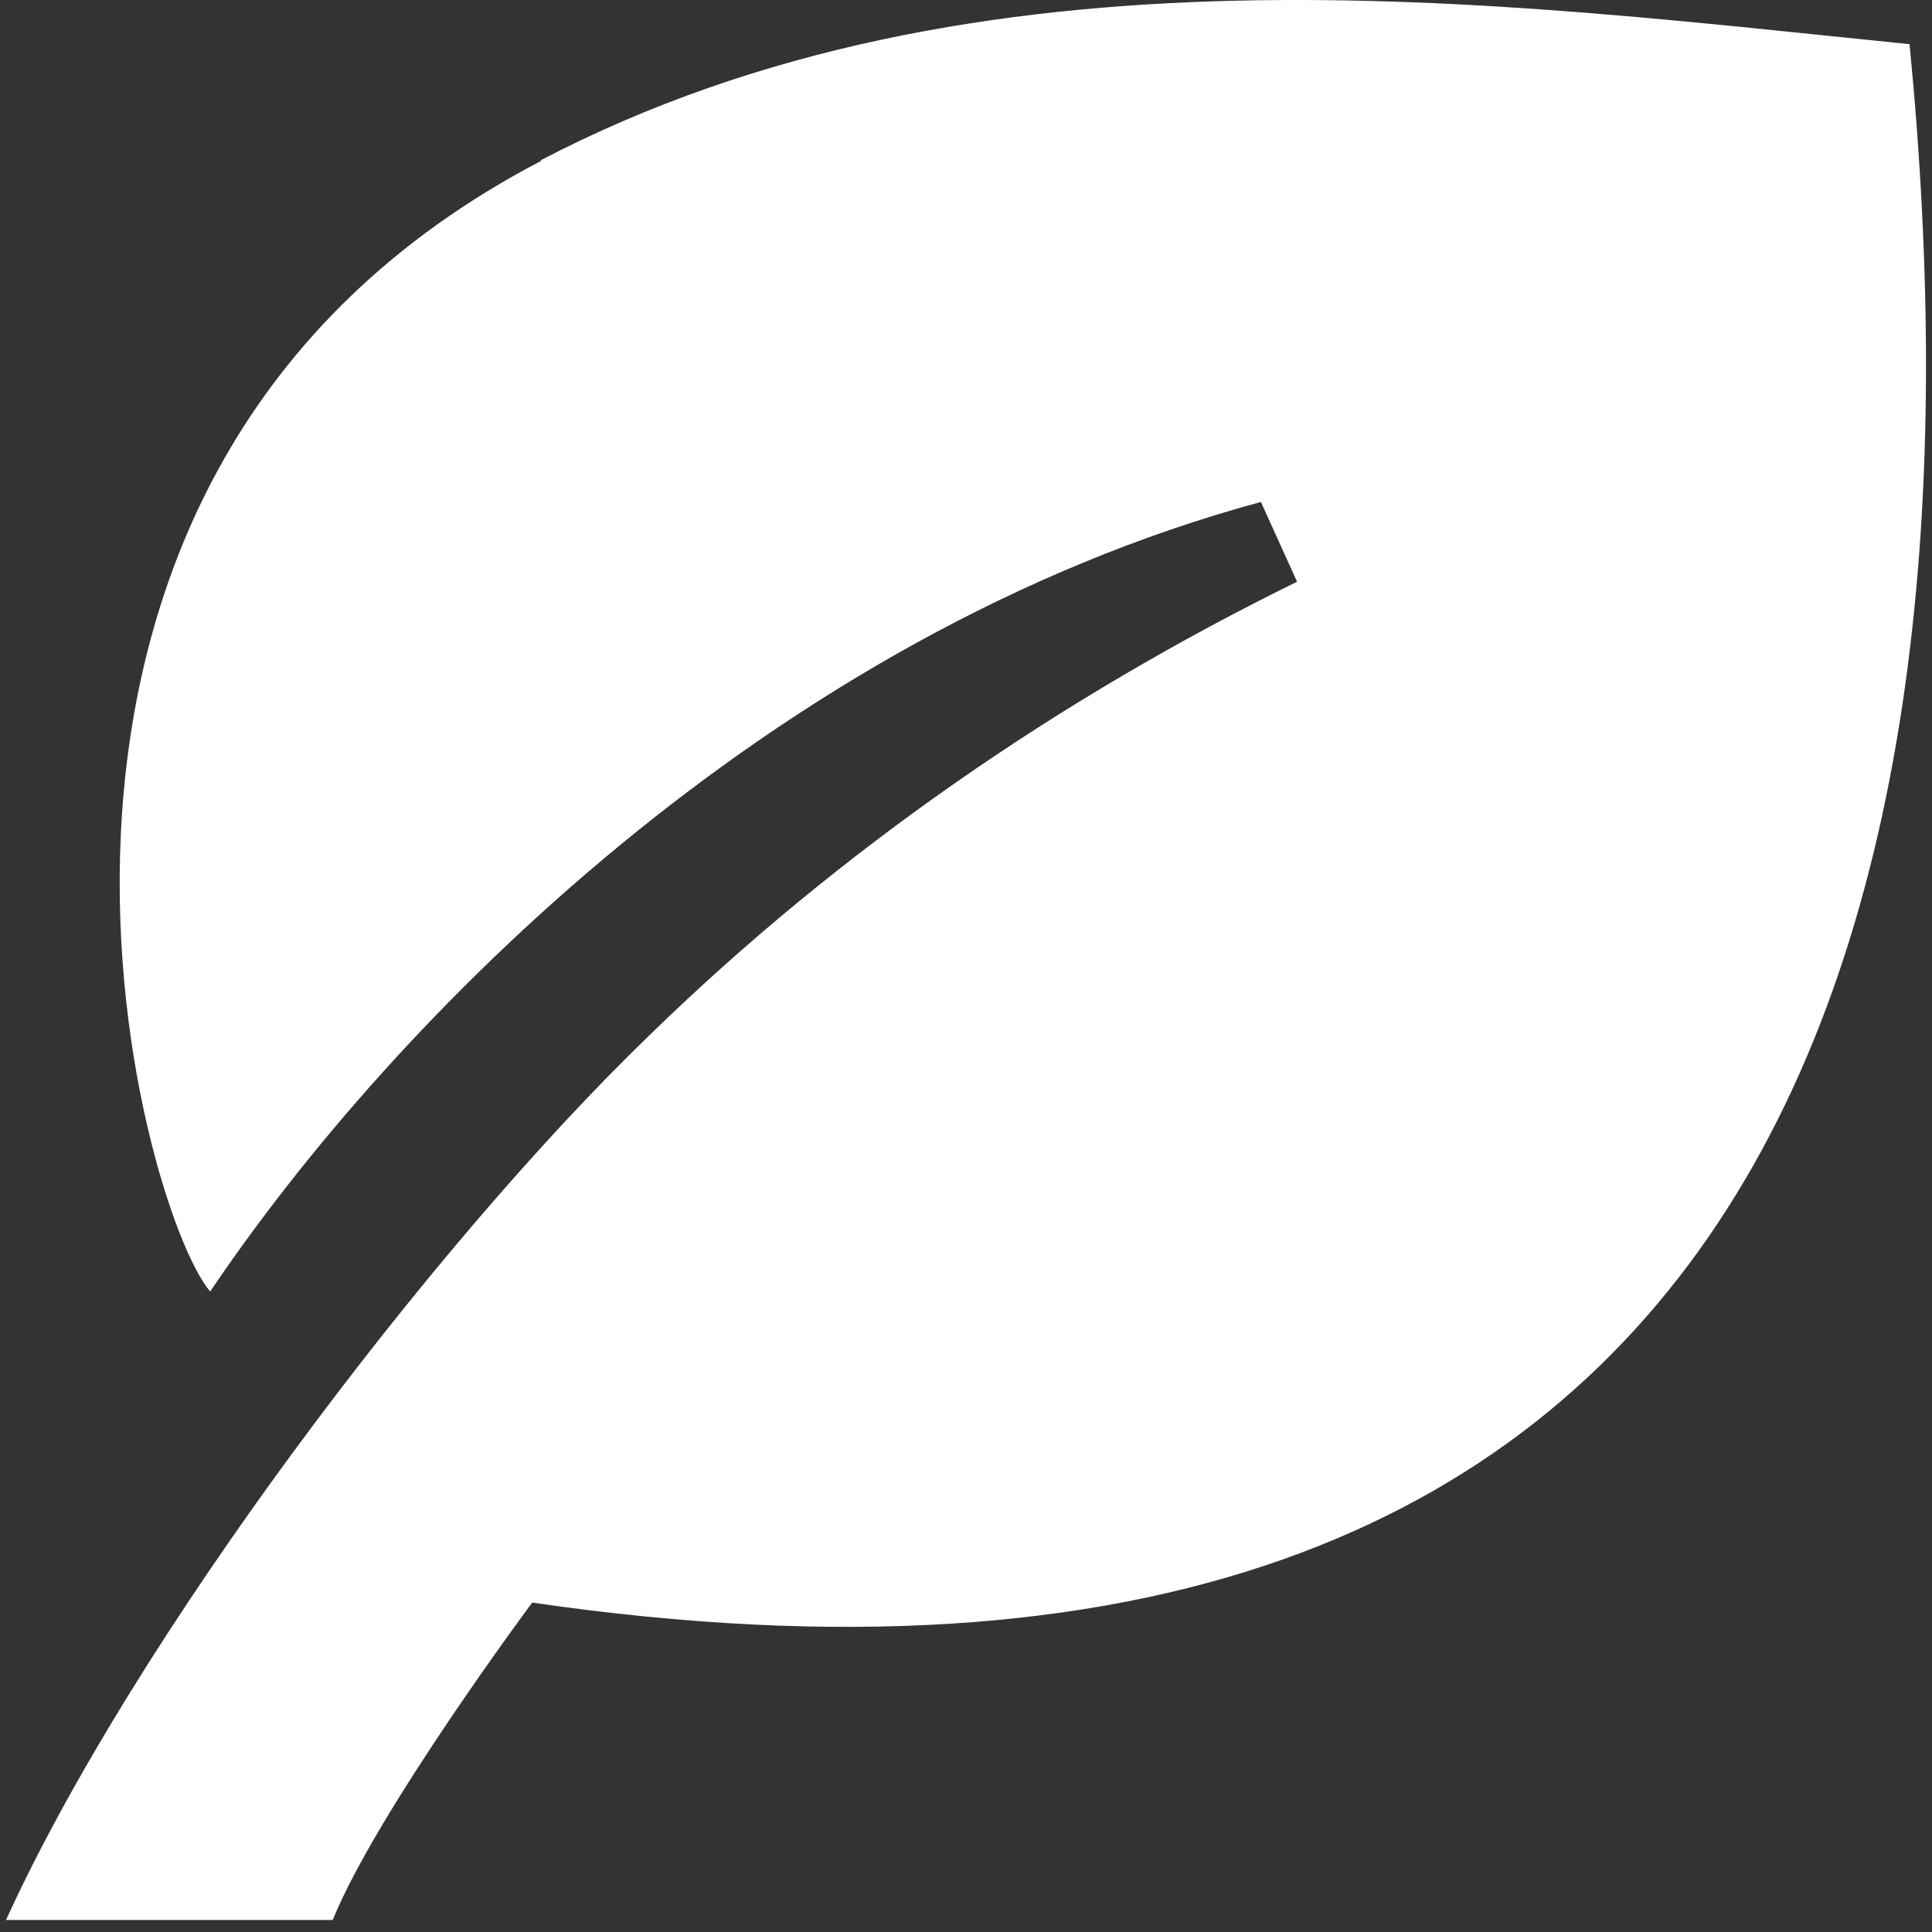 <svg width="42" height="42" viewBox="0 0 42 42" fill="none" xmlns="http://www.w3.org/2000/svg">
<rect x="0" y="0" width="42" height="42" fill="#333333" stroke="none"/>
<path d="M11.774 3.492C-1.406 10.358 3.033 26.274 4.569 28.077C8.564 22.147 16.793 13.79 27.411 10.912L28.197 12.646C23.041 15.178 18.261 18.472 14.13 22.494C9.315 27.141 2.896 35.671 0.131 41.739H7.233C8.189 39.381 11.569 34.839 11.569 34.839C38.508 38.757 43.39 20.206 41.512 0.96C32.533 0.059 21.3 -1.502 11.739 3.492H11.774Z" fill="white"/>
</svg>
